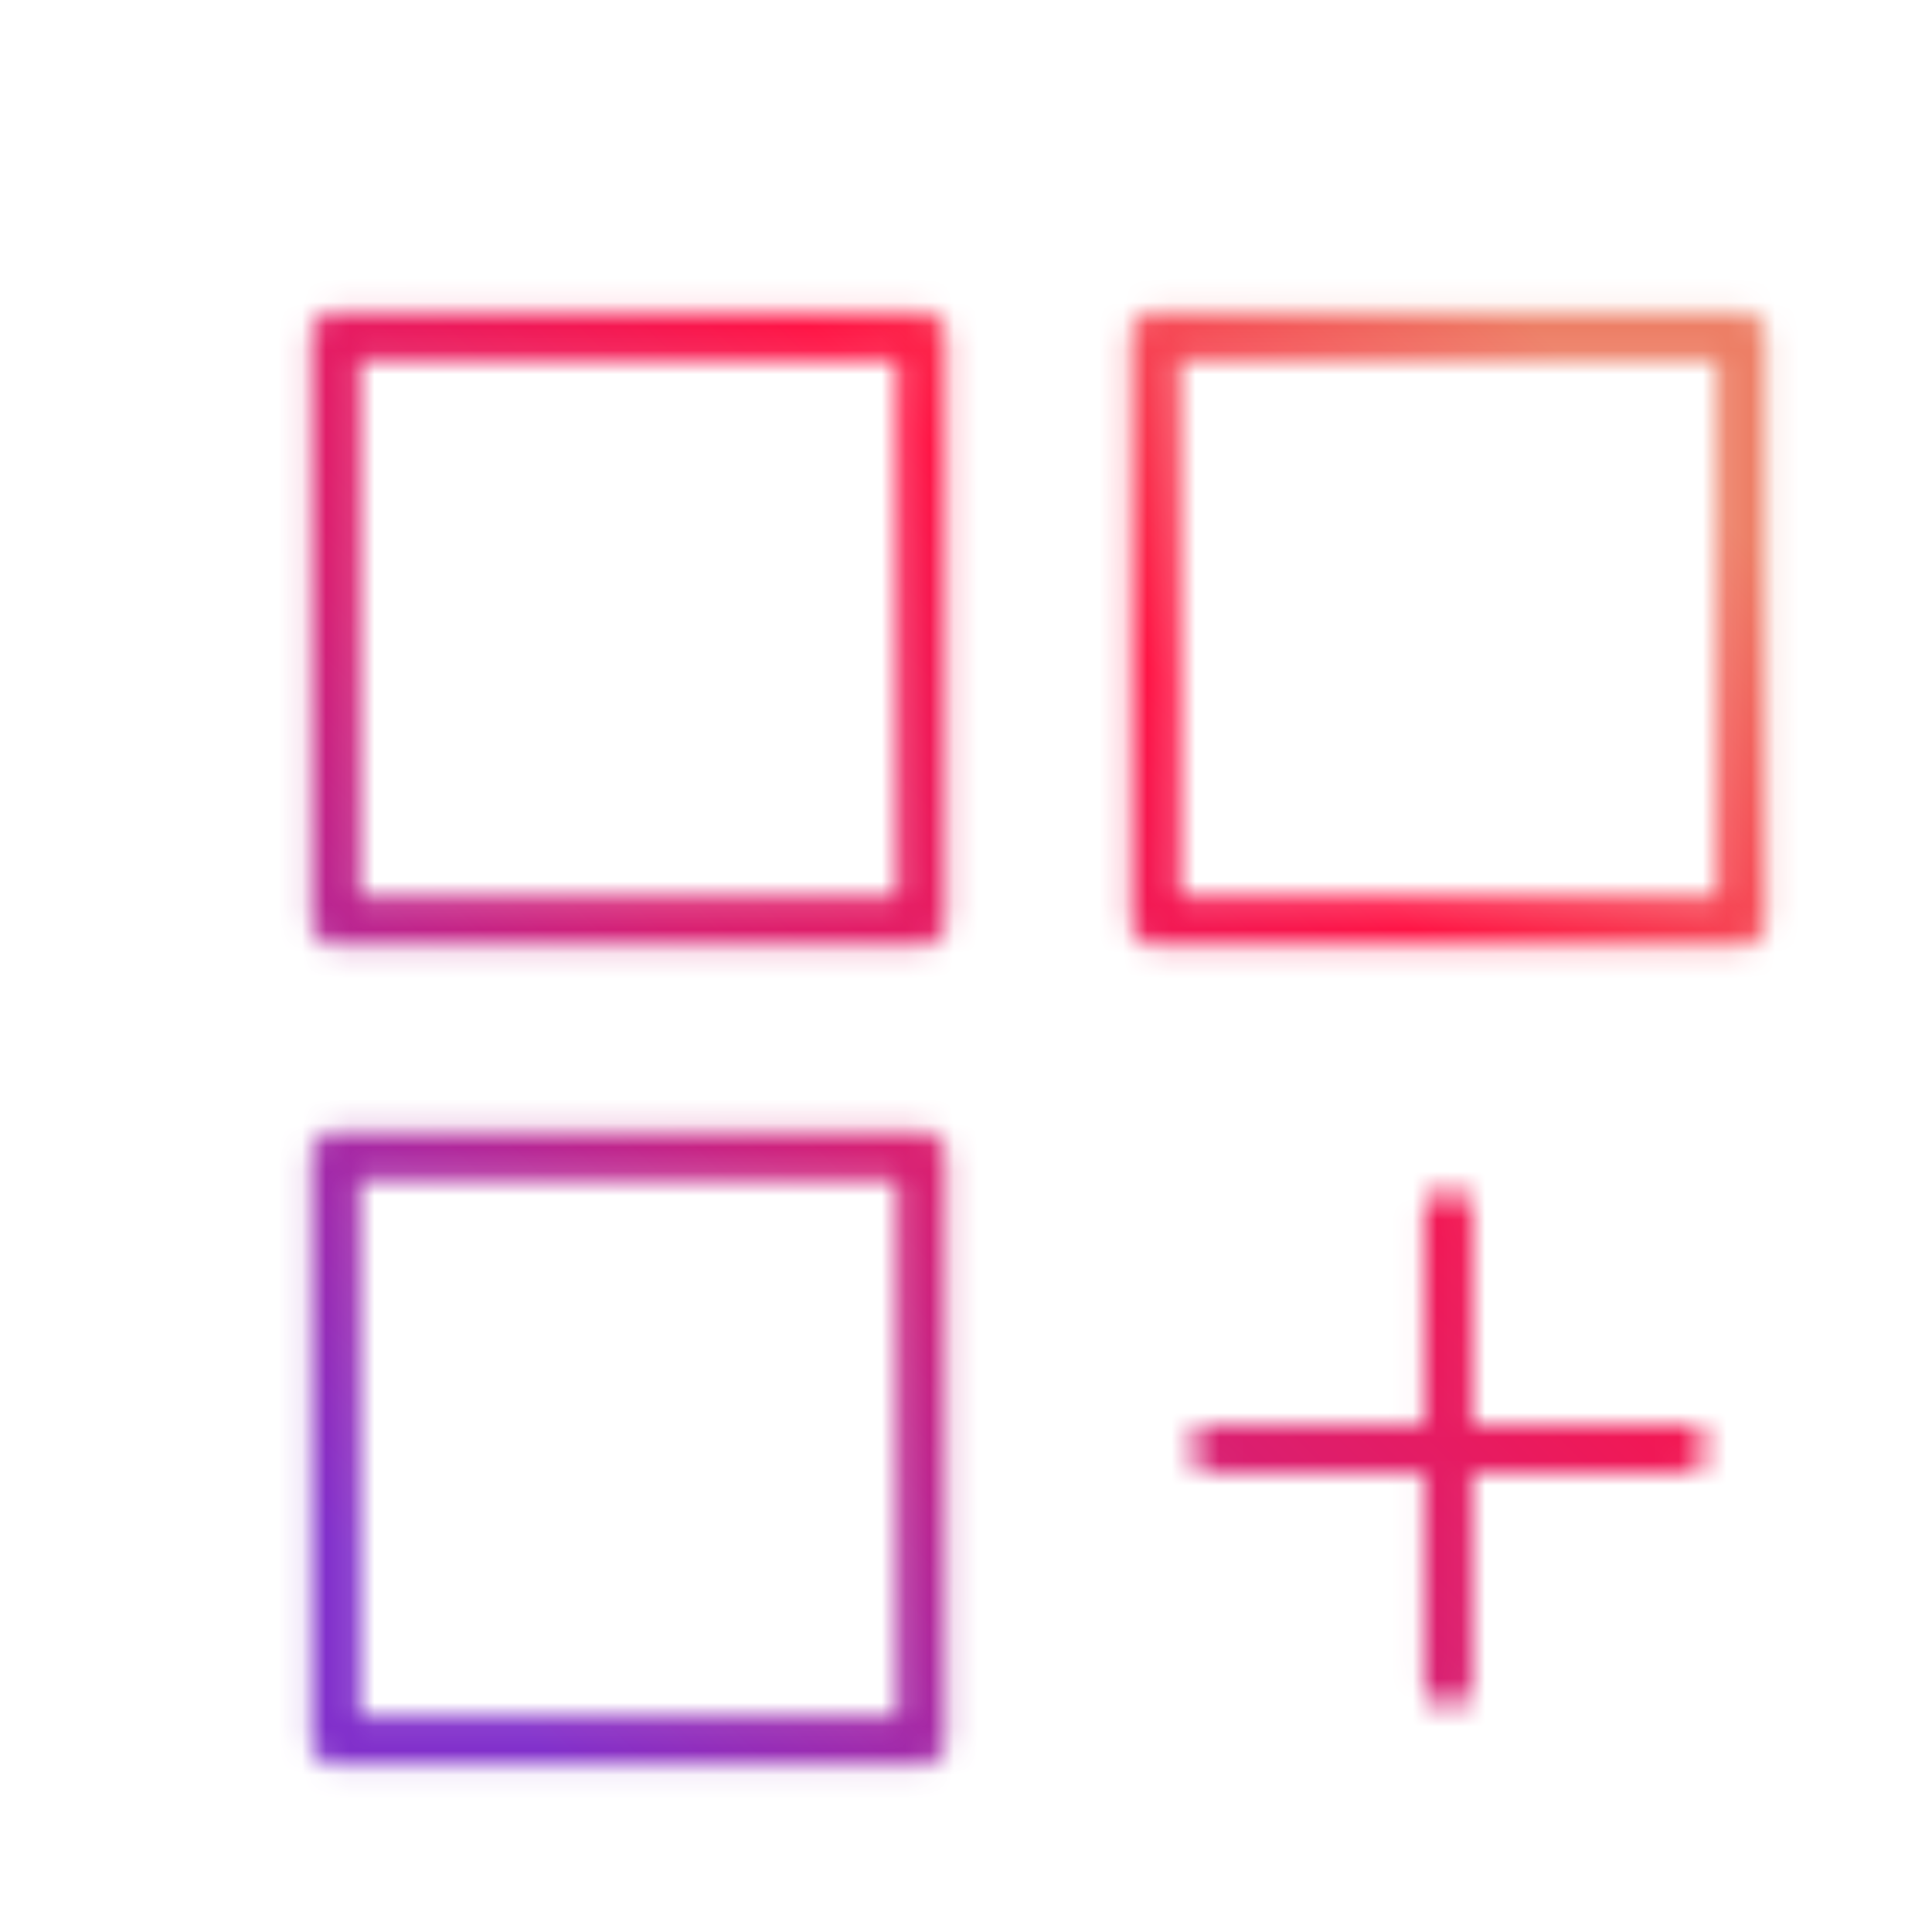 <svg width="80" height="80" viewBox="0 0 80 80" xmlns="http://www.w3.org/2000/svg">
    <defs>
        <linearGradient id="svg-defs-gradient-icon-integrations" x1="15" y1="65" x2="65" y2="15" gradientUnits="userSpaceOnUse">
     <stop offset="0" stop-color="#812FCB" />
			<stop offset="0.4" stop-color="#D91F71" />
            <stop offset="0.7" stop-color="#FF1445" />
            <stop offset="1" stop-color="#ED7E65" />

        </linearGradient>
        <mask id="svg-defs-mask-icon-integrations">
            <rect class="uk-preserve" width="24.248" height="24.248" fill="none" stroke="#fff" stroke-linejoin="round" stroke-width="2" x="10.903" y="10.903" />
            <rect class="uk-preserve" width="24.248" height="24.248" fill="none" stroke="#fff" stroke-linejoin="round" stroke-width="2" x="10.903" y="44.85" />
            <rect class="uk-preserve" width="24.248" height="24.248" fill="none" stroke="#fff" stroke-linejoin="round" stroke-width="2" x="44.85" y="10.903" />
            <line class="uk-preserve" fill="none" stroke="#fff" stroke-linecap="round" stroke-linejoin="round" stroke-width="2" x1="56.973" y1="47.274" x2="56.973" y2="66.673" />
            <line class="uk-preserve" fill="none" stroke="#fff" stroke-linecap="round" stroke-linejoin="round" stroke-width="2" x1="66.673" y1="56.973" x2="47.274" y2="56.973" />
        </mask>
    </defs>
    <rect class="uk-preserve" width="74" height="74" fill="url(#svg-defs-gradient-icon-integrations)" x="3" y="3" mask="url(#svg-defs-mask-icon-integrations)" />
</svg>
